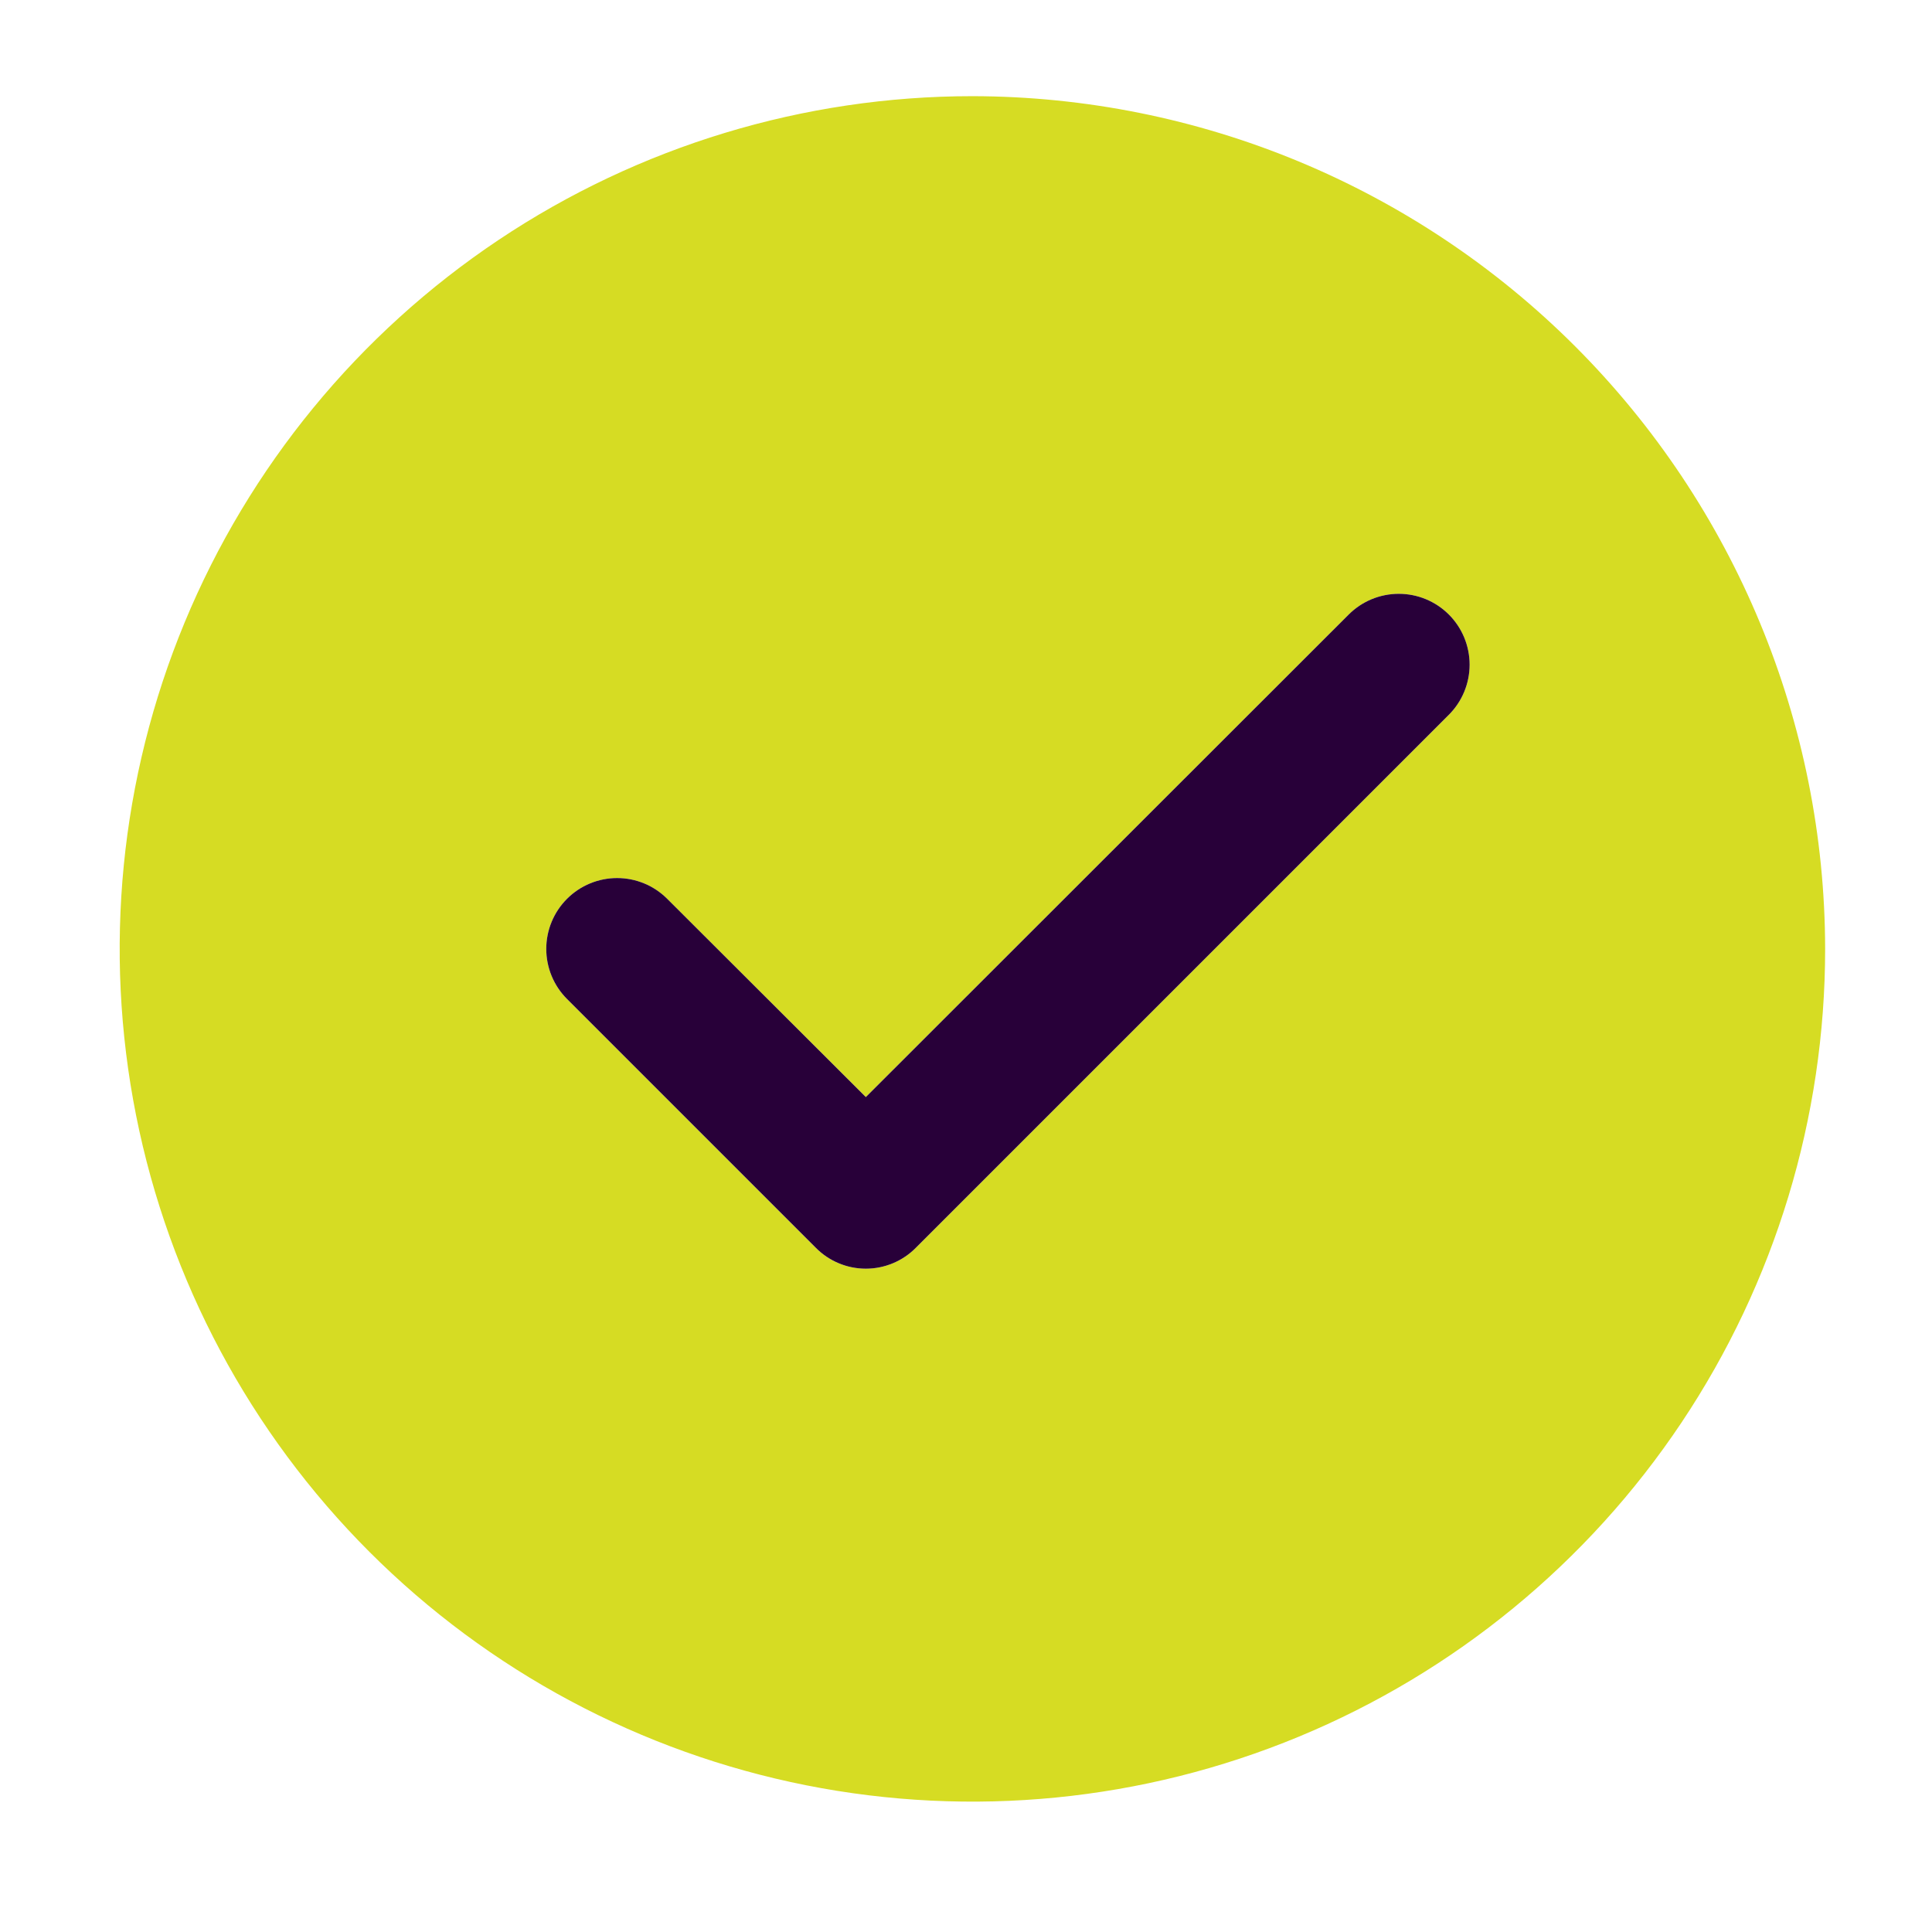 <svg width="113" height="113" viewBox="0 0 113 113" fill="none" xmlns="http://www.w3.org/2000/svg">
<path d="M56.875 5.625C47.011 5.625 37.368 8.55 29.166 14.03C20.964 19.511 14.572 27.3 10.796 36.414C7.022 45.527 6.034 55.555 7.958 65.23C9.883 74.905 14.633 83.792 21.608 90.767C28.583 97.742 37.47 102.492 47.145 104.417C56.82 106.341 66.848 105.353 75.961 101.578C85.075 97.804 92.864 91.411 98.345 83.209C103.825 75.007 106.75 65.364 106.75 55.5C106.733 42.278 101.472 29.602 92.123 20.252C82.773 10.903 70.097 5.643 56.875 5.625ZM84.743 41.805L53.571 72.977C53.188 73.365 52.732 73.674 52.229 73.884C51.726 74.095 51.186 74.203 50.641 74.203C50.095 74.203 49.556 74.095 49.053 73.884C48.55 73.674 48.093 73.365 47.711 72.977L33.164 58.43C32.386 57.653 31.95 56.599 31.95 55.5C31.95 54.401 32.386 53.347 33.164 52.57C33.941 51.793 34.995 51.356 36.094 51.356C37.193 51.356 38.247 51.793 39.024 52.57L50.641 64.166L78.882 35.945C79.659 35.168 80.713 34.731 81.812 34.731C82.912 34.731 83.966 35.168 84.743 35.945C85.52 36.722 85.956 37.776 85.956 38.875C85.956 39.974 85.52 41.028 84.743 41.805Z" fill="#D6DC23"/>
<path d="M84.743 41.805L53.571 72.977C53.188 73.365 52.732 73.674 52.229 73.884C51.726 74.095 51.186 74.203 50.641 74.203C50.095 74.203 49.556 74.095 49.053 73.884C48.55 73.674 48.093 73.365 47.711 72.977L33.164 58.43C32.386 57.653 31.95 56.599 31.95 55.5C31.95 54.401 32.386 53.347 33.164 52.57C33.941 51.792 34.995 51.356 36.094 51.356C37.193 51.356 38.247 51.792 39.024 52.57L50.641 64.166L78.882 35.945C79.659 35.167 80.713 34.731 81.813 34.731C82.912 34.731 83.966 35.167 84.743 35.945C85.52 36.722 85.956 37.776 85.956 38.875C85.956 39.974 85.52 41.028 84.743 41.805Z" fill="#280039"/>
</svg>
